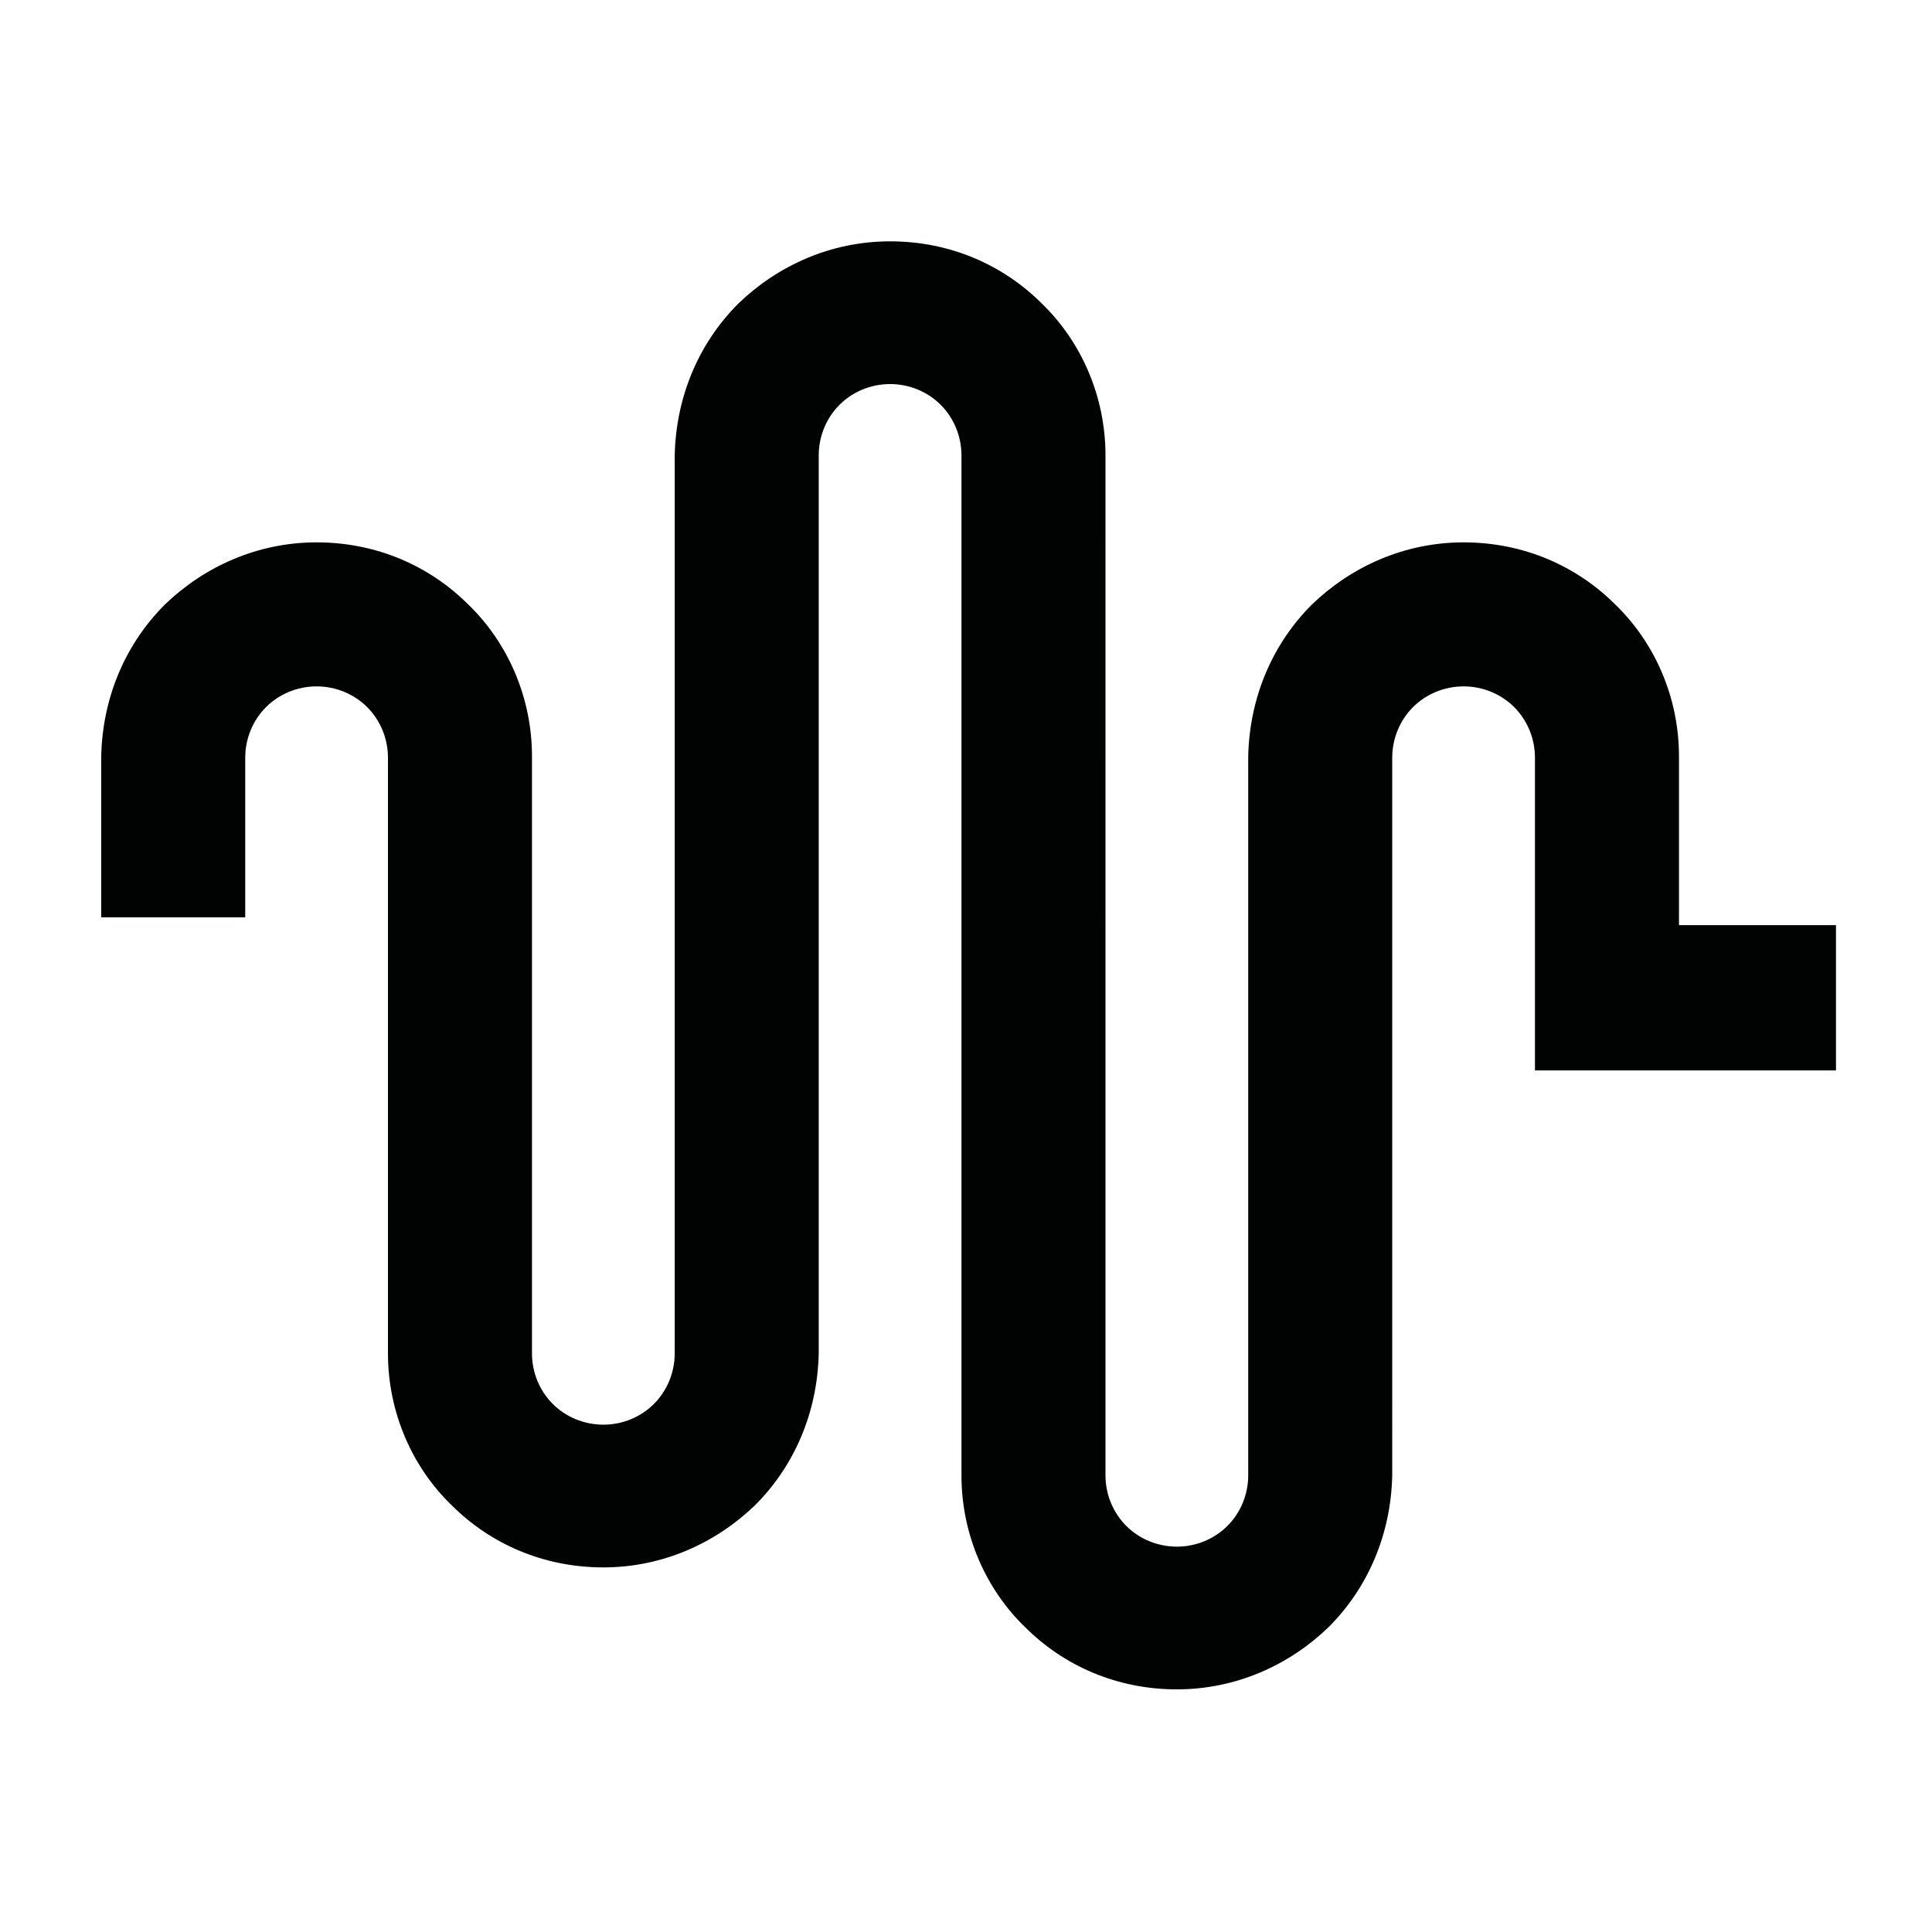 <svg xmlns="http://www.w3.org/2000/svg" xmlns:xlink="http://www.w3.org/1999/xlink" id="Ebene_1" x="0px" y="0px" viewBox="0 0 148.9 148.9" style="enable-background:new 0 0 148.9 148.9;" xml:space="preserve"><style type="text/css">	.st0{fill-rule:evenodd;clip-rule:evenodd;fill:#010202;}</style><path class="st0" d="M141.5,71.3h-12.1v-13c0-4.6-1.9-8.8-4.9-11.7c-3-3-7.1-4.8-11.7-4.8c-4.6,0-8.7,1.9-11.7,4.8 c-3,3-4.8,7.1-4.9,11.7v55.4c0,1.5-0.6,2.9-1.6,3.9c-1,1-2.4,1.6-3.9,1.6s-2.9-0.6-3.9-1.6c-1-1-1.6-2.4-1.6-3.9V35.1 c0-4.6-1.9-8.8-4.9-11.7c-3-3-7.1-4.8-11.7-4.8c-4.6,0-8.7,1.9-11.7,4.8c-3,3-4.8,7.1-4.9,11.7v69.2c0,1.5-0.6,2.9-1.6,3.9 c-1,1-2.4,1.6-3.9,1.6c-1.5,0-2.9-0.6-3.9-1.6c-1-1-1.6-2.4-1.6-3.9v-46c0-4.6-1.9-8.8-4.9-11.7c-3-3-7.1-4.8-11.7-4.8 c-4.6,0-8.7,1.9-11.7,4.8c-3,3-4.8,7.1-4.9,11.7v12.4h11.1V58.4c0-1.5,0.6-2.9,1.6-3.9c1-1,2.4-1.6,3.9-1.6s2.9,0.6,3.9,1.6 c1,1,1.6,2.4,1.6,3.9v45.9c0,4.6,1.9,8.8,4.9,11.7c3,3,7.1,4.8,11.7,4.8c4.6,0,8.7-1.9,11.7-4.8c3-3,4.8-7.1,4.9-11.7V35.1 c0-1.5,0.6-2.9,1.6-3.9c1-1,2.4-1.6,3.9-1.6c1.5,0,2.9,0.6,3.9,1.6c1,1,1.6,2.4,1.6,3.9v78.6c0,4.6,1.9,8.8,4.9,11.7 c3,3,7.1,4.8,11.7,4.8s8.7-1.9,11.7-4.8c3-3,4.8-7.1,4.9-11.7V58.4c0-1.5,0.6-2.9,1.6-3.9c1-1,2.4-1.6,3.9-1.6s2.9,0.6,3.9,1.6 c1,1,1.6,2.4,1.6,3.9v24.1h15.9h5.1h2.2V71.3z"></path></svg>